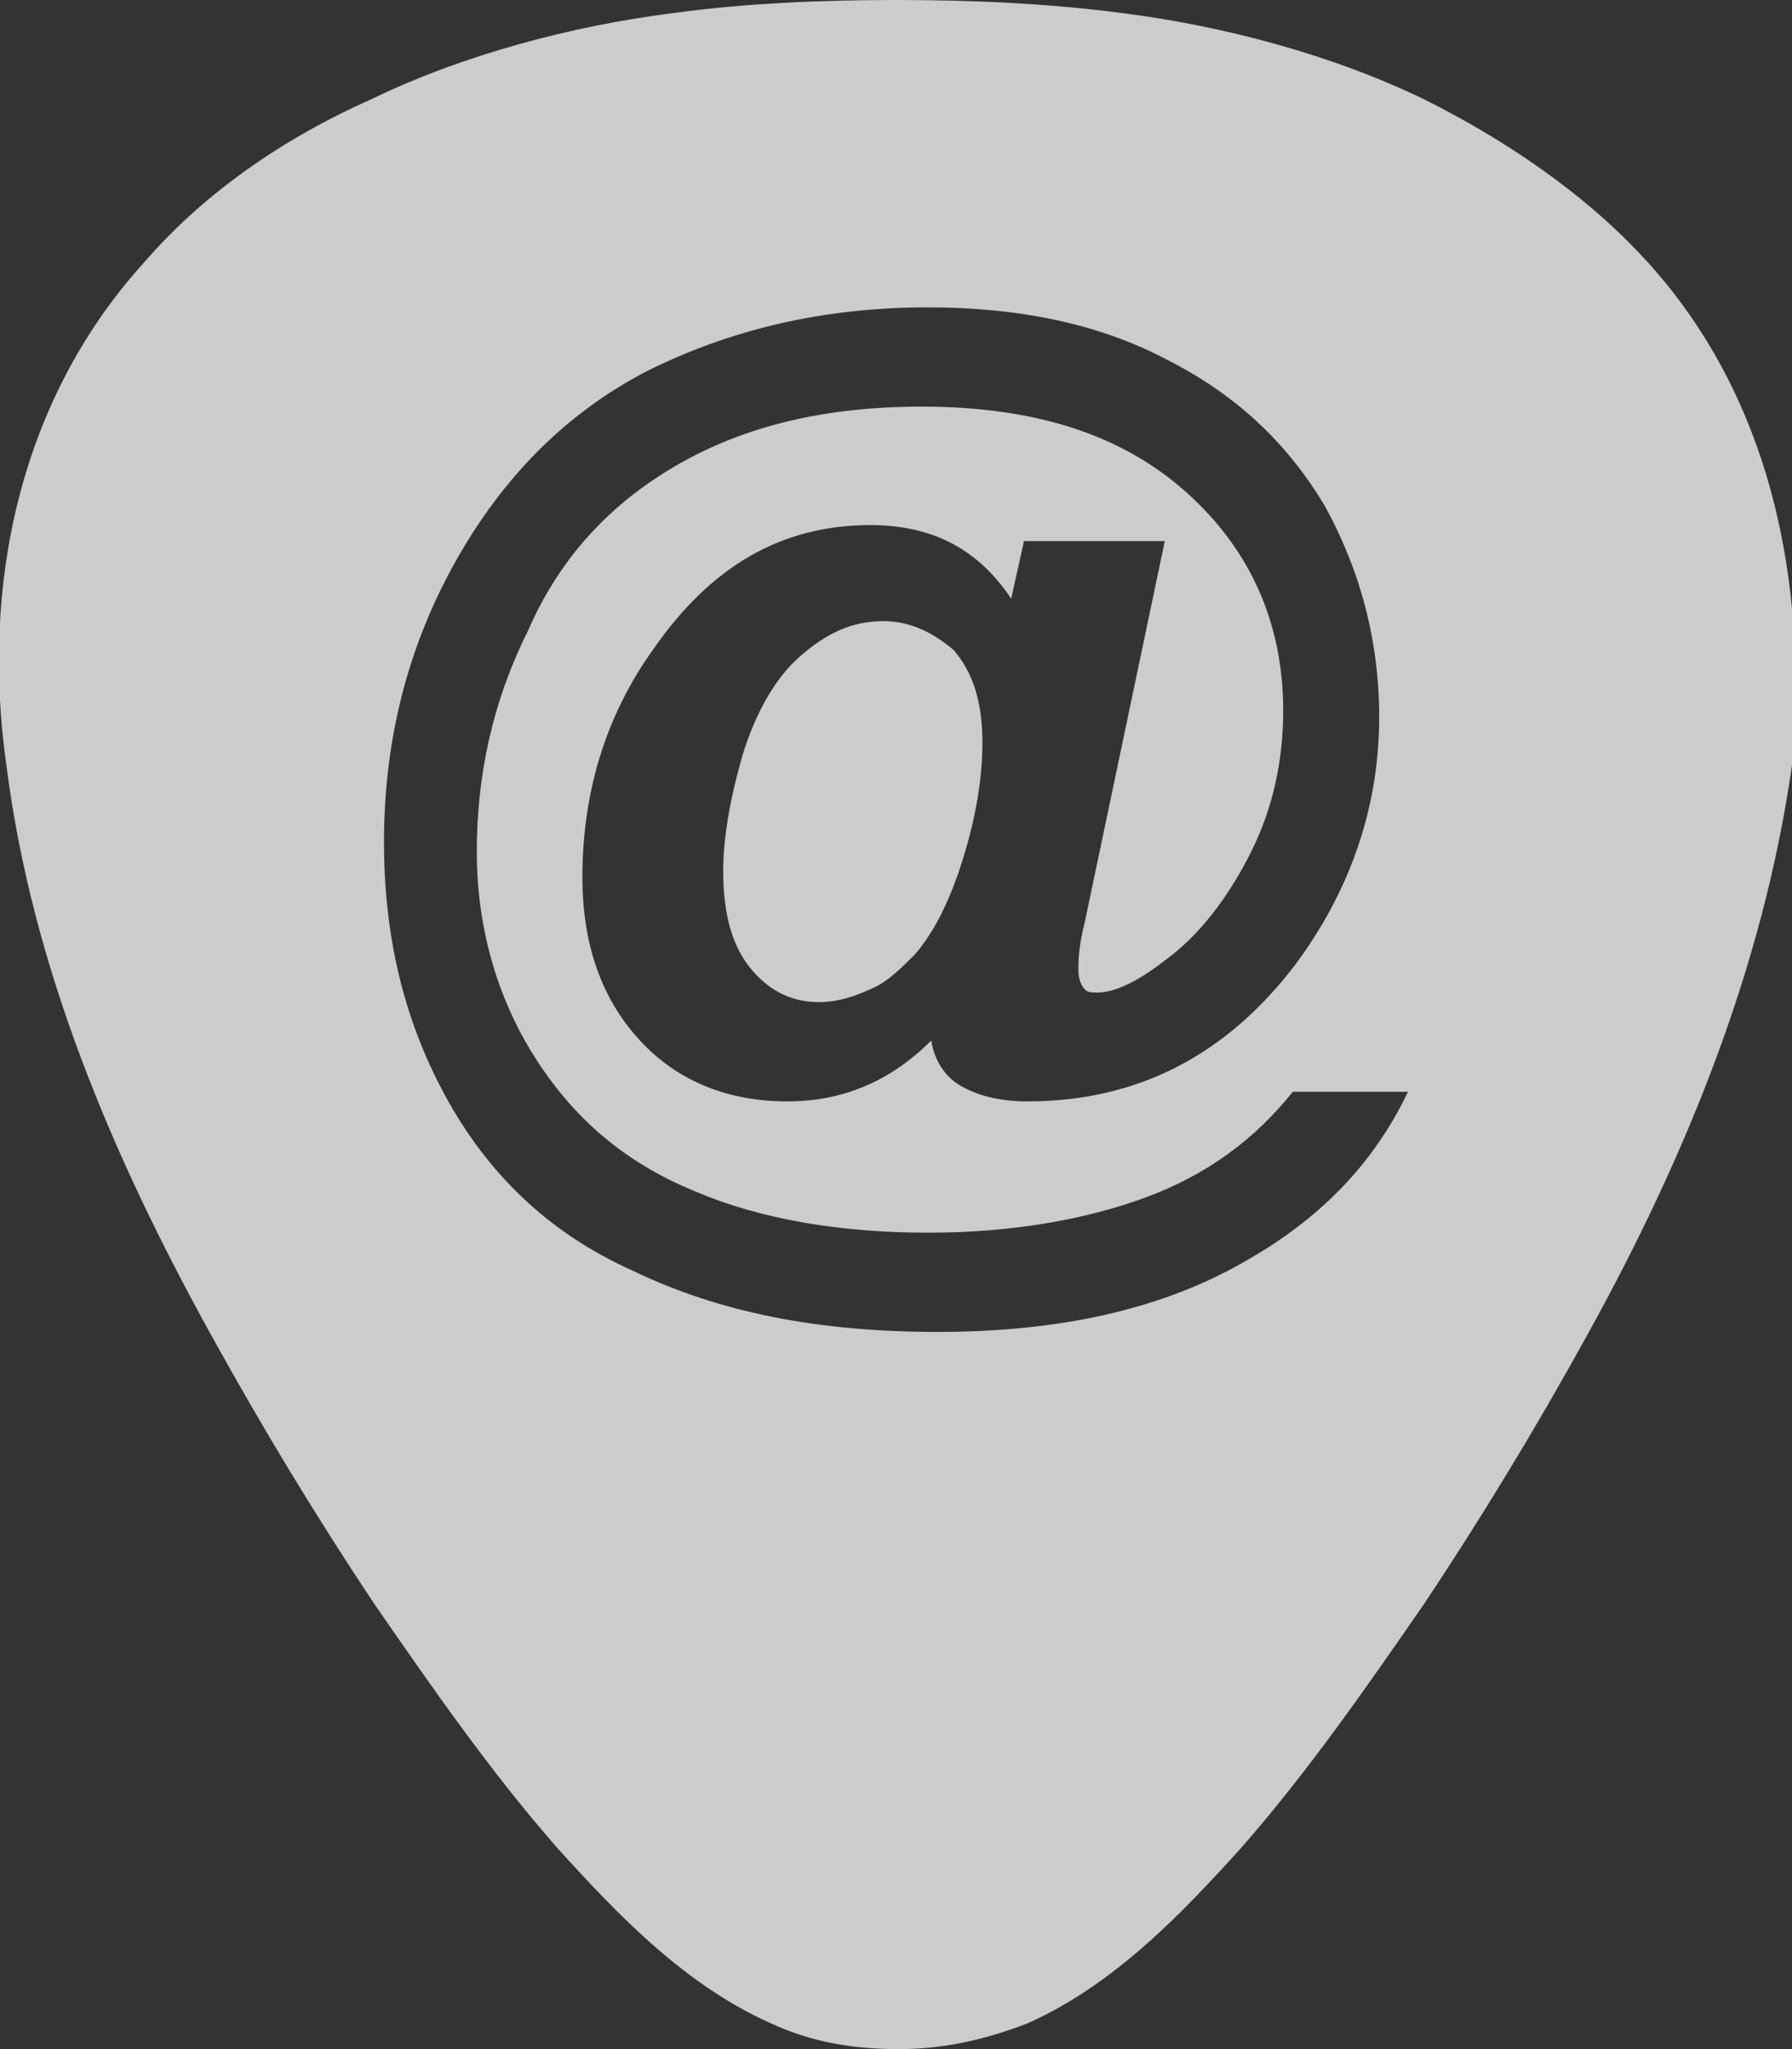 <?xml version="1.0" encoding="utf-8"?>
<!-- Generator: Adobe Illustrator 24.3.0, SVG Export Plug-In . SVG Version: 6.00 Build 0)  -->
<svg version="1.1" id="FB_xA0_Image_1_" xmlns="http://www.w3.org/2000/svg" xmlns:xlink="http://www.w3.org/1999/xlink" x="0px"
	 y="0px" viewBox="0 0 56 64" style="enable-background:new 0 0 56 64;" xml:space="preserve">
<rect x="0" y="0" width="56" height="64" fill="#333333" stroke="none"/>
<style type="text/css">
	.st0{opacity:0.75;}
	.st1{fill:#FFFFFF;}
</style>
<g class="st0">
	<path class="st1" d="M27.6,19.4c-1,0-1.8,0.4-2.6,1.1s-1.4,1.8-1.8,3.1c-0.4,1.4-0.6,2.6-0.6,3.6c0,1.4,0.3,2.4,0.9,3.1
		c0.6,0.7,1.3,1,2.1,1c0.6,0,1.2-0.2,1.8-0.5c0.4-0.2,0.8-0.6,1.2-1c0.6-0.7,1.1-1.7,1.5-3c0.4-1.3,0.6-2.5,0.6-3.6
		c0-1.3-0.3-2.2-0.9-2.9C29.2,19.8,28.5,19.4,27.6,19.4z"/>
	<path class="st1" d="M51.5,8.2c-1.9-2.1-4.4-3.8-7-5.1c-2.9-1.4-6.3-2.3-9.5-2.7C32.7,0.1,30.3,0,28,0h0c-2.3,0-4.7,0.1-6.9,0.4
		c-3.2,0.4-6.6,1.3-9.5,2.7C8.9,4.3,6.4,6,4.5,8.2c-3.9,4.3-5.1,10.1-4.3,15.7c0.8,6.3,3.3,12.2,6.4,17.8c1.6,2.9,3.3,5.7,5.1,8.4
		c1.8,2.6,3.6,5.2,5.7,7.6c1.9,2.1,4,4.3,6.7,5.5c1.3,0.6,2.6,0.8,4,0.8c1.4,0,2.7-0.3,4-0.8c2.7-1.2,4.8-3.4,6.7-5.5
		c2.1-2.4,3.9-5,5.7-7.6c1.8-2.7,3.5-5.5,5.1-8.4c3.1-5.6,5.5-11.5,6.4-17.8C56.5,18.3,55.4,12.5,51.5,8.2z M38.9,39.4
		c-2.6,1.5-5.8,2.2-9.6,2.2c-3.7,0-6.8-0.6-9.5-1.9c-2.7-1.2-4.6-3.1-5.9-5.5c-1.3-2.4-1.9-5-1.9-7.9c0-3.1,0.7-6,2.2-8.7
		c1.5-2.7,3.5-4.7,6-6c2.6-1.3,5.5-2,8.8-2c2.8,0,5.3,0.5,7.4,1.6c2.2,1.1,3.8,2.6,5,4.6c1.1,2,1.7,4.2,1.7,6.6
		c0,2.8-0.9,5.4-2.6,7.7c-2.2,2.9-5,4.3-8.4,4.3c-0.9,0-1.6-0.2-2.1-0.5c-0.5-0.3-0.8-0.8-0.9-1.4c-1.3,1.3-2.8,1.9-4.5,1.9
		c-1.8,0-3.4-0.6-4.6-1.9c-1.2-1.3-1.8-3-1.8-5.1c0-2.6,0.7-5,2.2-7.1c1.8-2.6,4-3.9,6.8-3.9c2,0,3.4,0.8,4.4,2.3l0.4-1.8h4.4
		l-2.5,11.9c-0.2,0.8-0.2,1.2-0.2,1.5c0,0.3,0.1,0.5,0.2,0.6C34,31,34.1,31,34.3,31c0.5,0,1.2-0.3,2.1-1c1.1-0.8,2-2,2.7-3.4
		c0.7-1.4,1-2.9,1-4.4c0-2.7-1-5-3-6.8c-2-1.8-4.7-2.7-8.3-2.7c-3,0-5.5,0.6-7.6,1.8c-2.1,1.2-3.7,2.9-4.7,5.2
		c-1.1,2.2-1.6,4.5-1.6,6.9c0,2.3,0.6,4.5,1.8,6.4c1.2,1.9,2.8,3.3,5,4.2c2.1,0.9,4.6,1.3,7.3,1.3c2.6,0,4.9-0.4,6.8-1.1
		c1.9-0.7,3.4-1.8,4.6-3.3H44C42.9,36.4,41.2,38.1,38.9,39.4z"/>
</g>
</svg>
